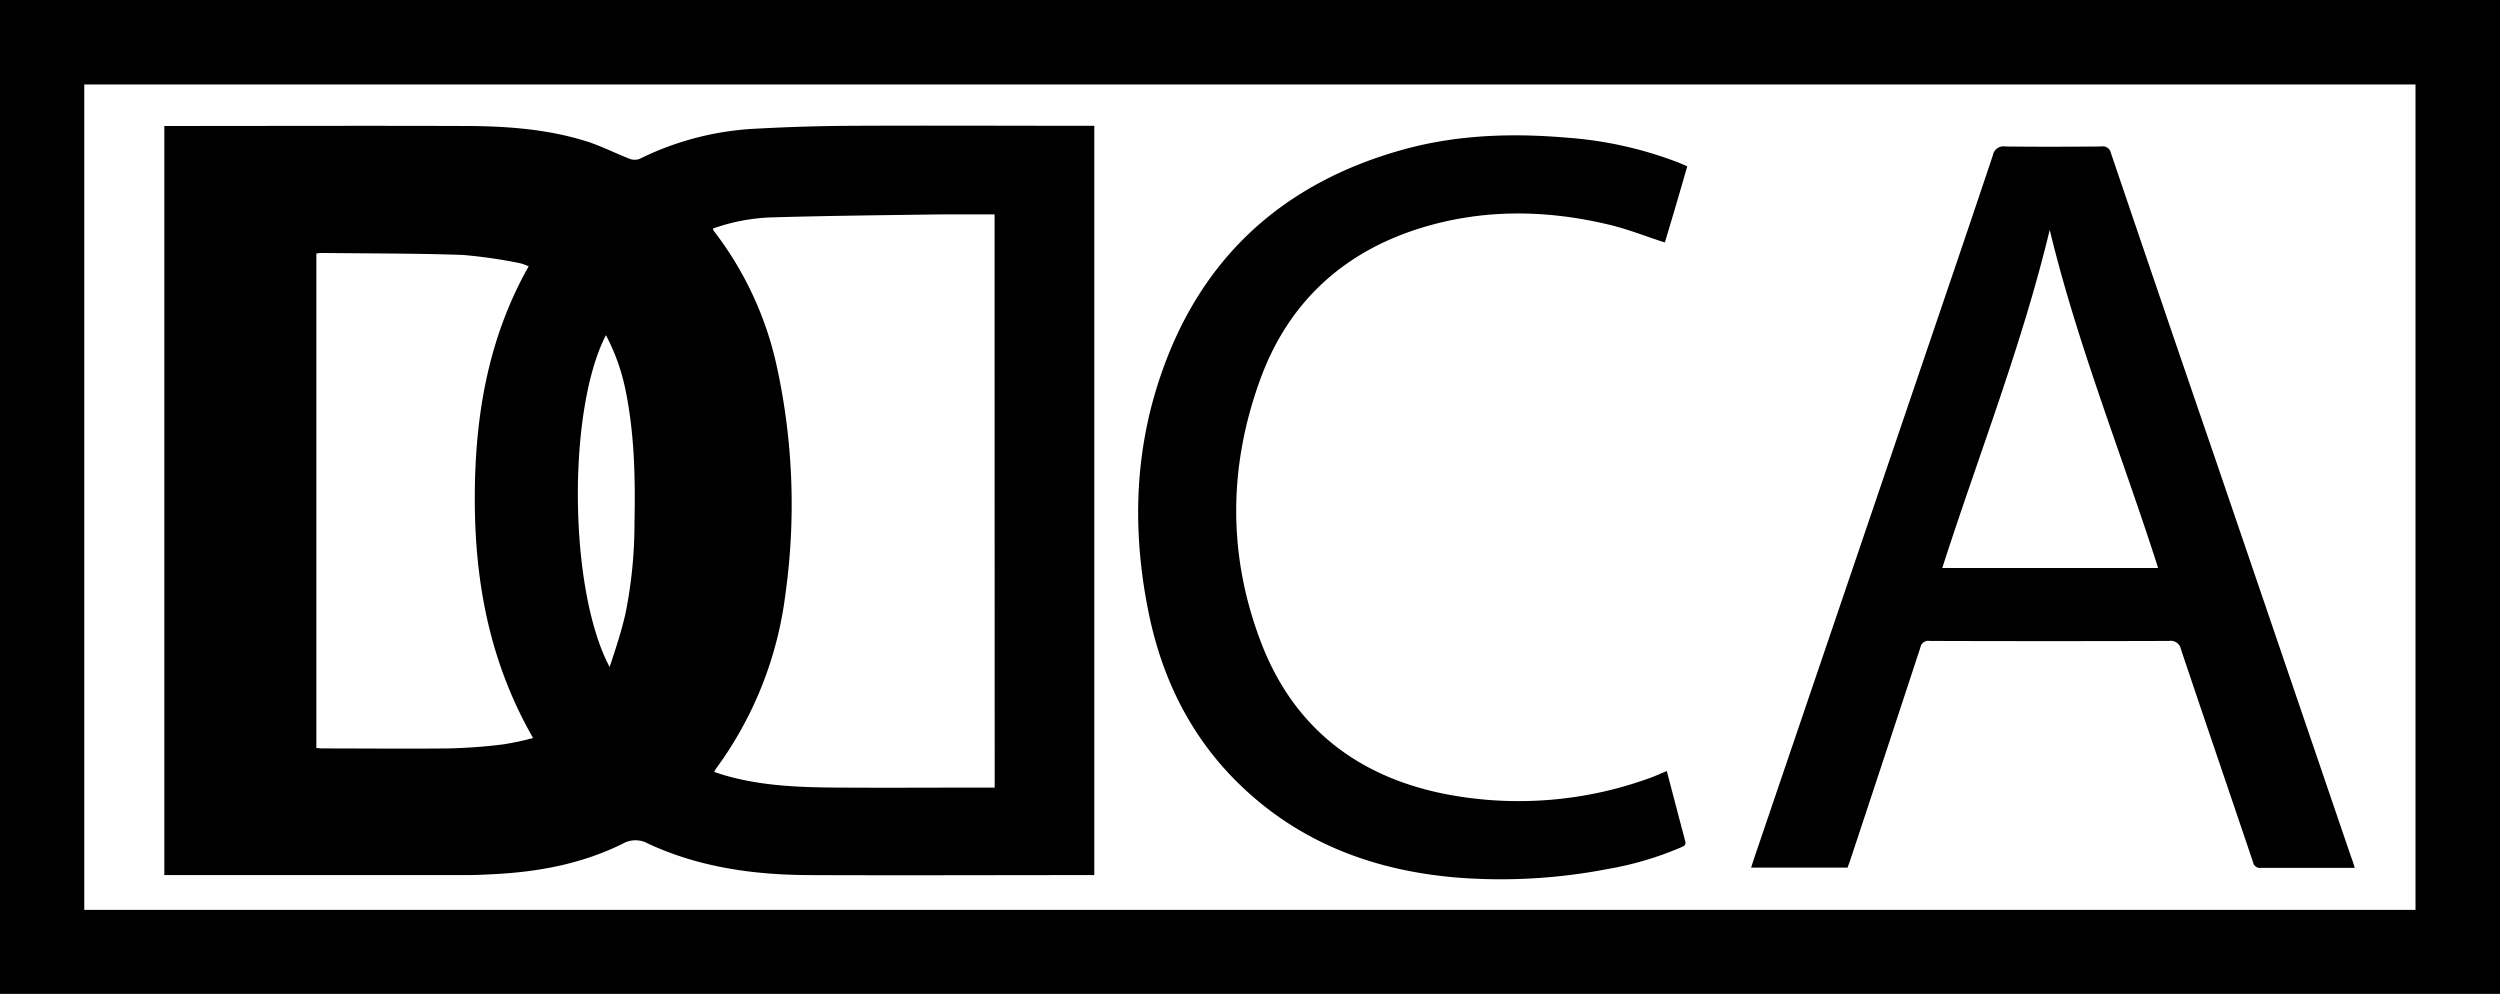 <svg xmlns="http://www.w3.org/2000/svg" width="446.5" height="177.5" viewBox="0 0 446.5 177.5"><title>Asset 2</title><g id="Layer_2" data-name="Layer 2"><g id="Layer_1-2" data-name="Layer 1"><path d="M446.5,0V177.5H0V0ZM15.05,162.5H431.41V15.09H15.05Z"/><path d="M29.35,156.29V22.5h1.4c17.29,0,34.58-.06,51.87,0,7.49,0,15,.49,22.22,2.77,2.6.83,5.06,2.11,7.61,3.09a2.49,2.49,0,0,0,1.82,0,52.54,52.54,0,0,1,21-5.39q8.41-.46,16.85-.5c13.91-.07,27.83,0,41.74,0h1.58V156.29h-1.29c-16.62,0-33.24.07-49.87,0-9.85-.06-19.51-1.43-28.55-5.63a4.56,4.56,0,0,0-4.47,0c-7.27,3.62-15.1,5.07-23.15,5.47-1.58.08-3.16.16-4.74.16h-54Zm148.28-118h-9.47c-10.08.14-20.15.24-30.22.53a34.61,34.61,0,0,0-10.61,2,1.11,1.11,0,0,0,.08.3c.14.2.29.41.44.6a60.68,60.68,0,0,1,10.9,23.78A115.49,115.49,0,0,1,140.29,106a66.47,66.47,0,0,1-12.44,31.32,5.77,5.77,0,0,0-.29.55c.78.25,1.44.48,2.12.67,6.47,1.84,13.13,2.08,19.8,2.12,8.87.06,17.75,0,26.62,0h1.55ZM94.42,47.56A9.78,9.78,0,0,0,92.84,47a88.1,88.1,0,0,0-10.23-1.47c-8.37-.29-16.74-.25-25.11-.35-.32,0-.64.06-1,.09v88.33c.34,0,.63.07.91.07,7.5,0,15,.08,22.5,0a94.16,94.16,0,0,0,10-.73,49.92,49.92,0,0,0,5.3-1.13c-7.6-13.25-10.34-27.34-10.41-42.11S87,60.71,94.42,47.56Zm13.8,12.3c-6.91,13.36-6.67,45.51.66,59.27,1.05-3.18,2.12-6.37,2.85-9.64a81.61,81.61,0,0,0,1.59-16.13c.16-8,0-15.9-1.61-23.74A36.48,36.48,0,0,0,108.22,59.86Z"/><path d="M420.56,155H403.81a1.23,1.23,0,0,1-1.41-1h0c-4.28-12.68-8.62-25.34-12.87-38a1.87,1.87,0,0,0-2.16-1.53h0q-21.36.07-42.74,0a1.43,1.43,0,0,0-1.65,1.17h0q-6.2,18.9-12.46,37.78c-.17.51-.36,1-.54,1.53H312.75l.41-1.29q15.16-44.56,30.32-89.17c4.16-12.24,8.34-24.48,12.44-36.74a1.94,1.94,0,0,1,2.22-1.59h0c5.71.07,11.42.05,17.12,0a1.48,1.48,0,0,1,1.75,1.17v0q9.4,27.71,18.89,55.36l24,70.34C420.17,153.71,420.34,154.3,420.56,155ZM366.08,41.05c-4.94,20.59-12.71,40.24-19.19,60.39h38.55C379,81.28,371.06,61.68,366.08,41.05Z"/><path d="M297.69,137.71c1.11,4.24,2.19,8.38,3.29,12.51.21.77-.31.92-.8,1.14A58.35,58.35,0,0,1,287,155.23a100.31,100.31,0,0,1-26.85,1.5c-14.11-1.19-26.89-5.75-37.5-15.44-9.5-8.68-15.05-19.61-17.55-32.09-2.77-13.77-2.56-27.52,1.82-41,7-21.62,21.74-35.37,43.59-41.46,9.66-2.69,19.54-3,29.48-2.14A69.1,69.1,0,0,1,299.69,29c.53.21,1.05.45,1.65.71q-2,7-4,13.6c-3.37-1.09-6.58-2.37-9.91-3.17-11.38-2.73-22.79-2.85-34,.68-13.68,4.34-23.31,13.28-28.26,26.7-5.78,15.68-5.93,31.62.07,47.26,5.88,15.35,17.51,24.16,33.49,27.15a68.59,68.59,0,0,0,35.8-2.93C295.55,138.64,296.53,138.18,297.69,137.71Z"/></g></g></svg>